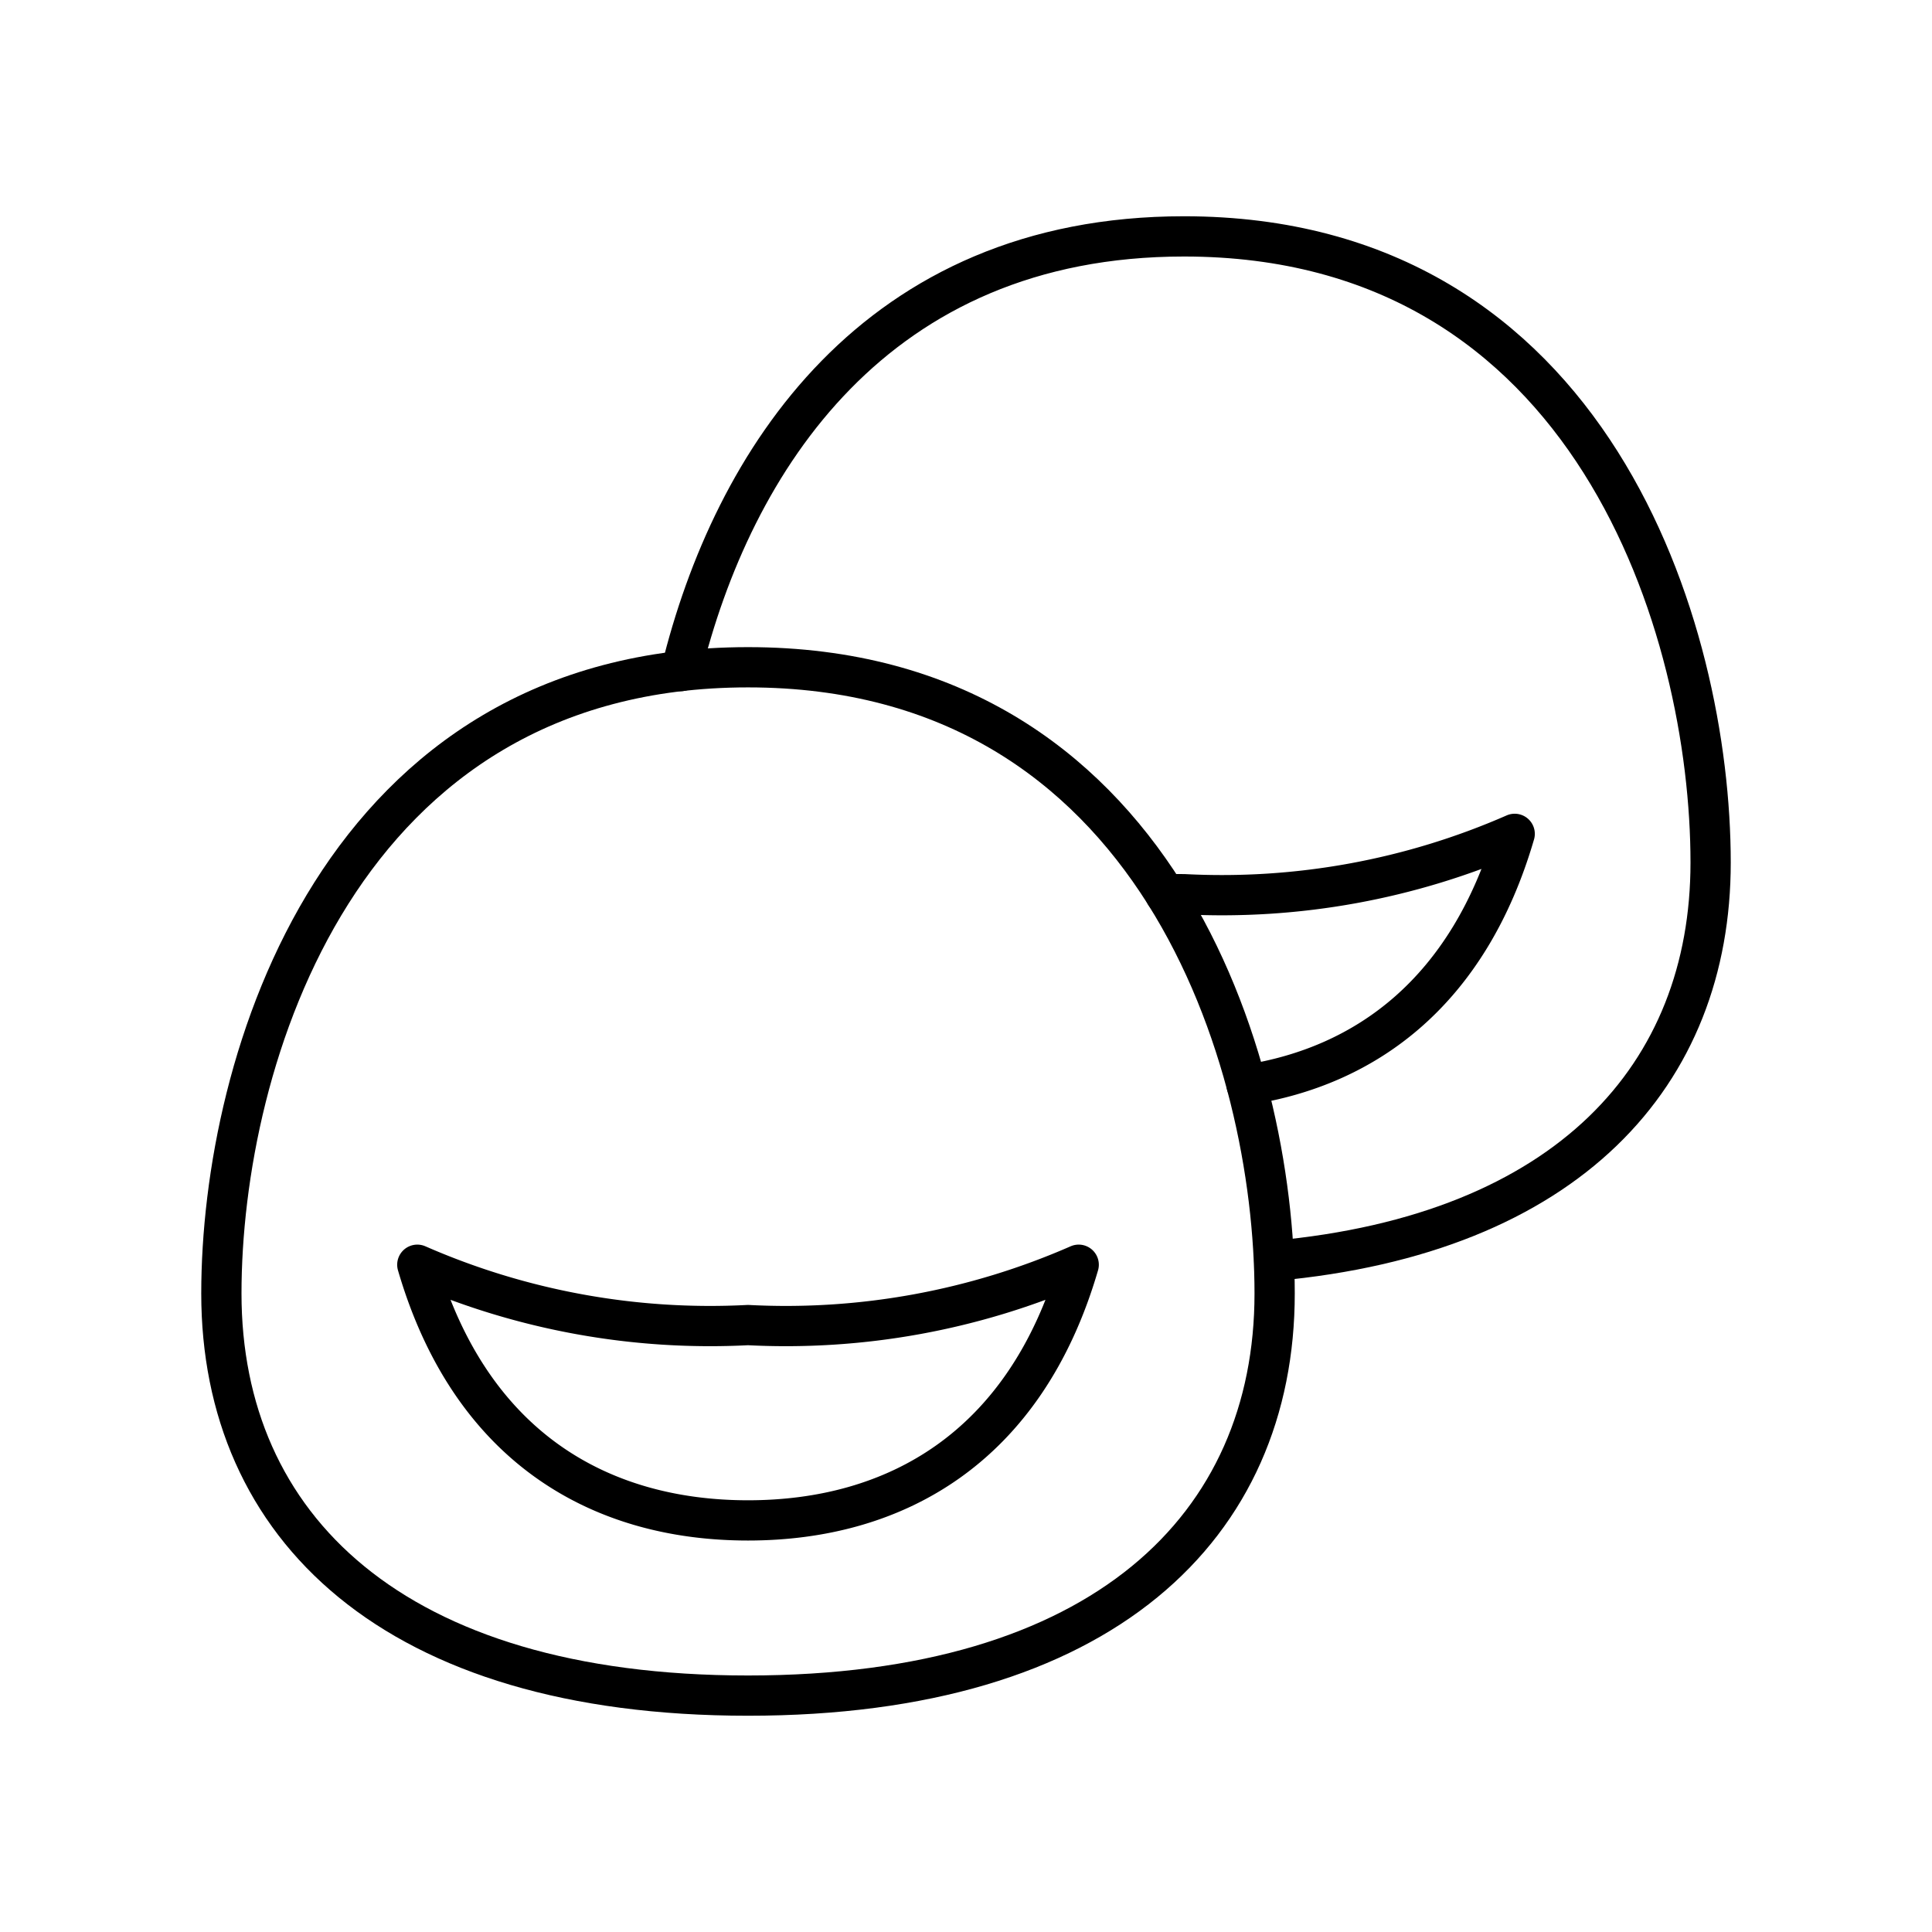 <?xml version="1.0" encoding="utf-8"?><!-- Uploaded to: SVG Repo, www.svgrepo.com, Generator: SVG Repo Mixer Tools -->
<svg width="800px" height="800px" viewBox="0 0 48 48" xmlns="http://www.w3.org/2000/svg"><defs><style>.a{fill:none;stroke:#000000;stroke-linecap:round;stroke-linejoin:round;}</style></defs><path class="a" d="M18.584,16.578c10.158,0,13.084,9.777,13.084,15.558S27.41,42.127,18.584,42.127,5.5,37.917,5.5,32.136,8.426,16.578,18.584,16.578Z"/><path class="a" d="M18.584,37.774c3.642,0,6.883-1.784,8.216-6.352a18.122,18.122,0,0,1-8.216,1.499,18.122,18.122,0,0,1-8.216-1.499C11.701,35.99,14.943,37.774,18.584,37.774Z"/><path class="a" d="M16.921,16.672C18.197,11.451,21.743,5.873,29.416,5.873,39.574,5.873,42.5,15.65,42.5,21.431c0,5.267-3.536,9.231-10.841,9.894"/><path class="a" d="M30.971,26.953c2.987-.46,5.522-2.331,6.661-6.236a18.122,18.122,0,0,1-8.216,1.499q-.237,0-.466-.002"/></svg>